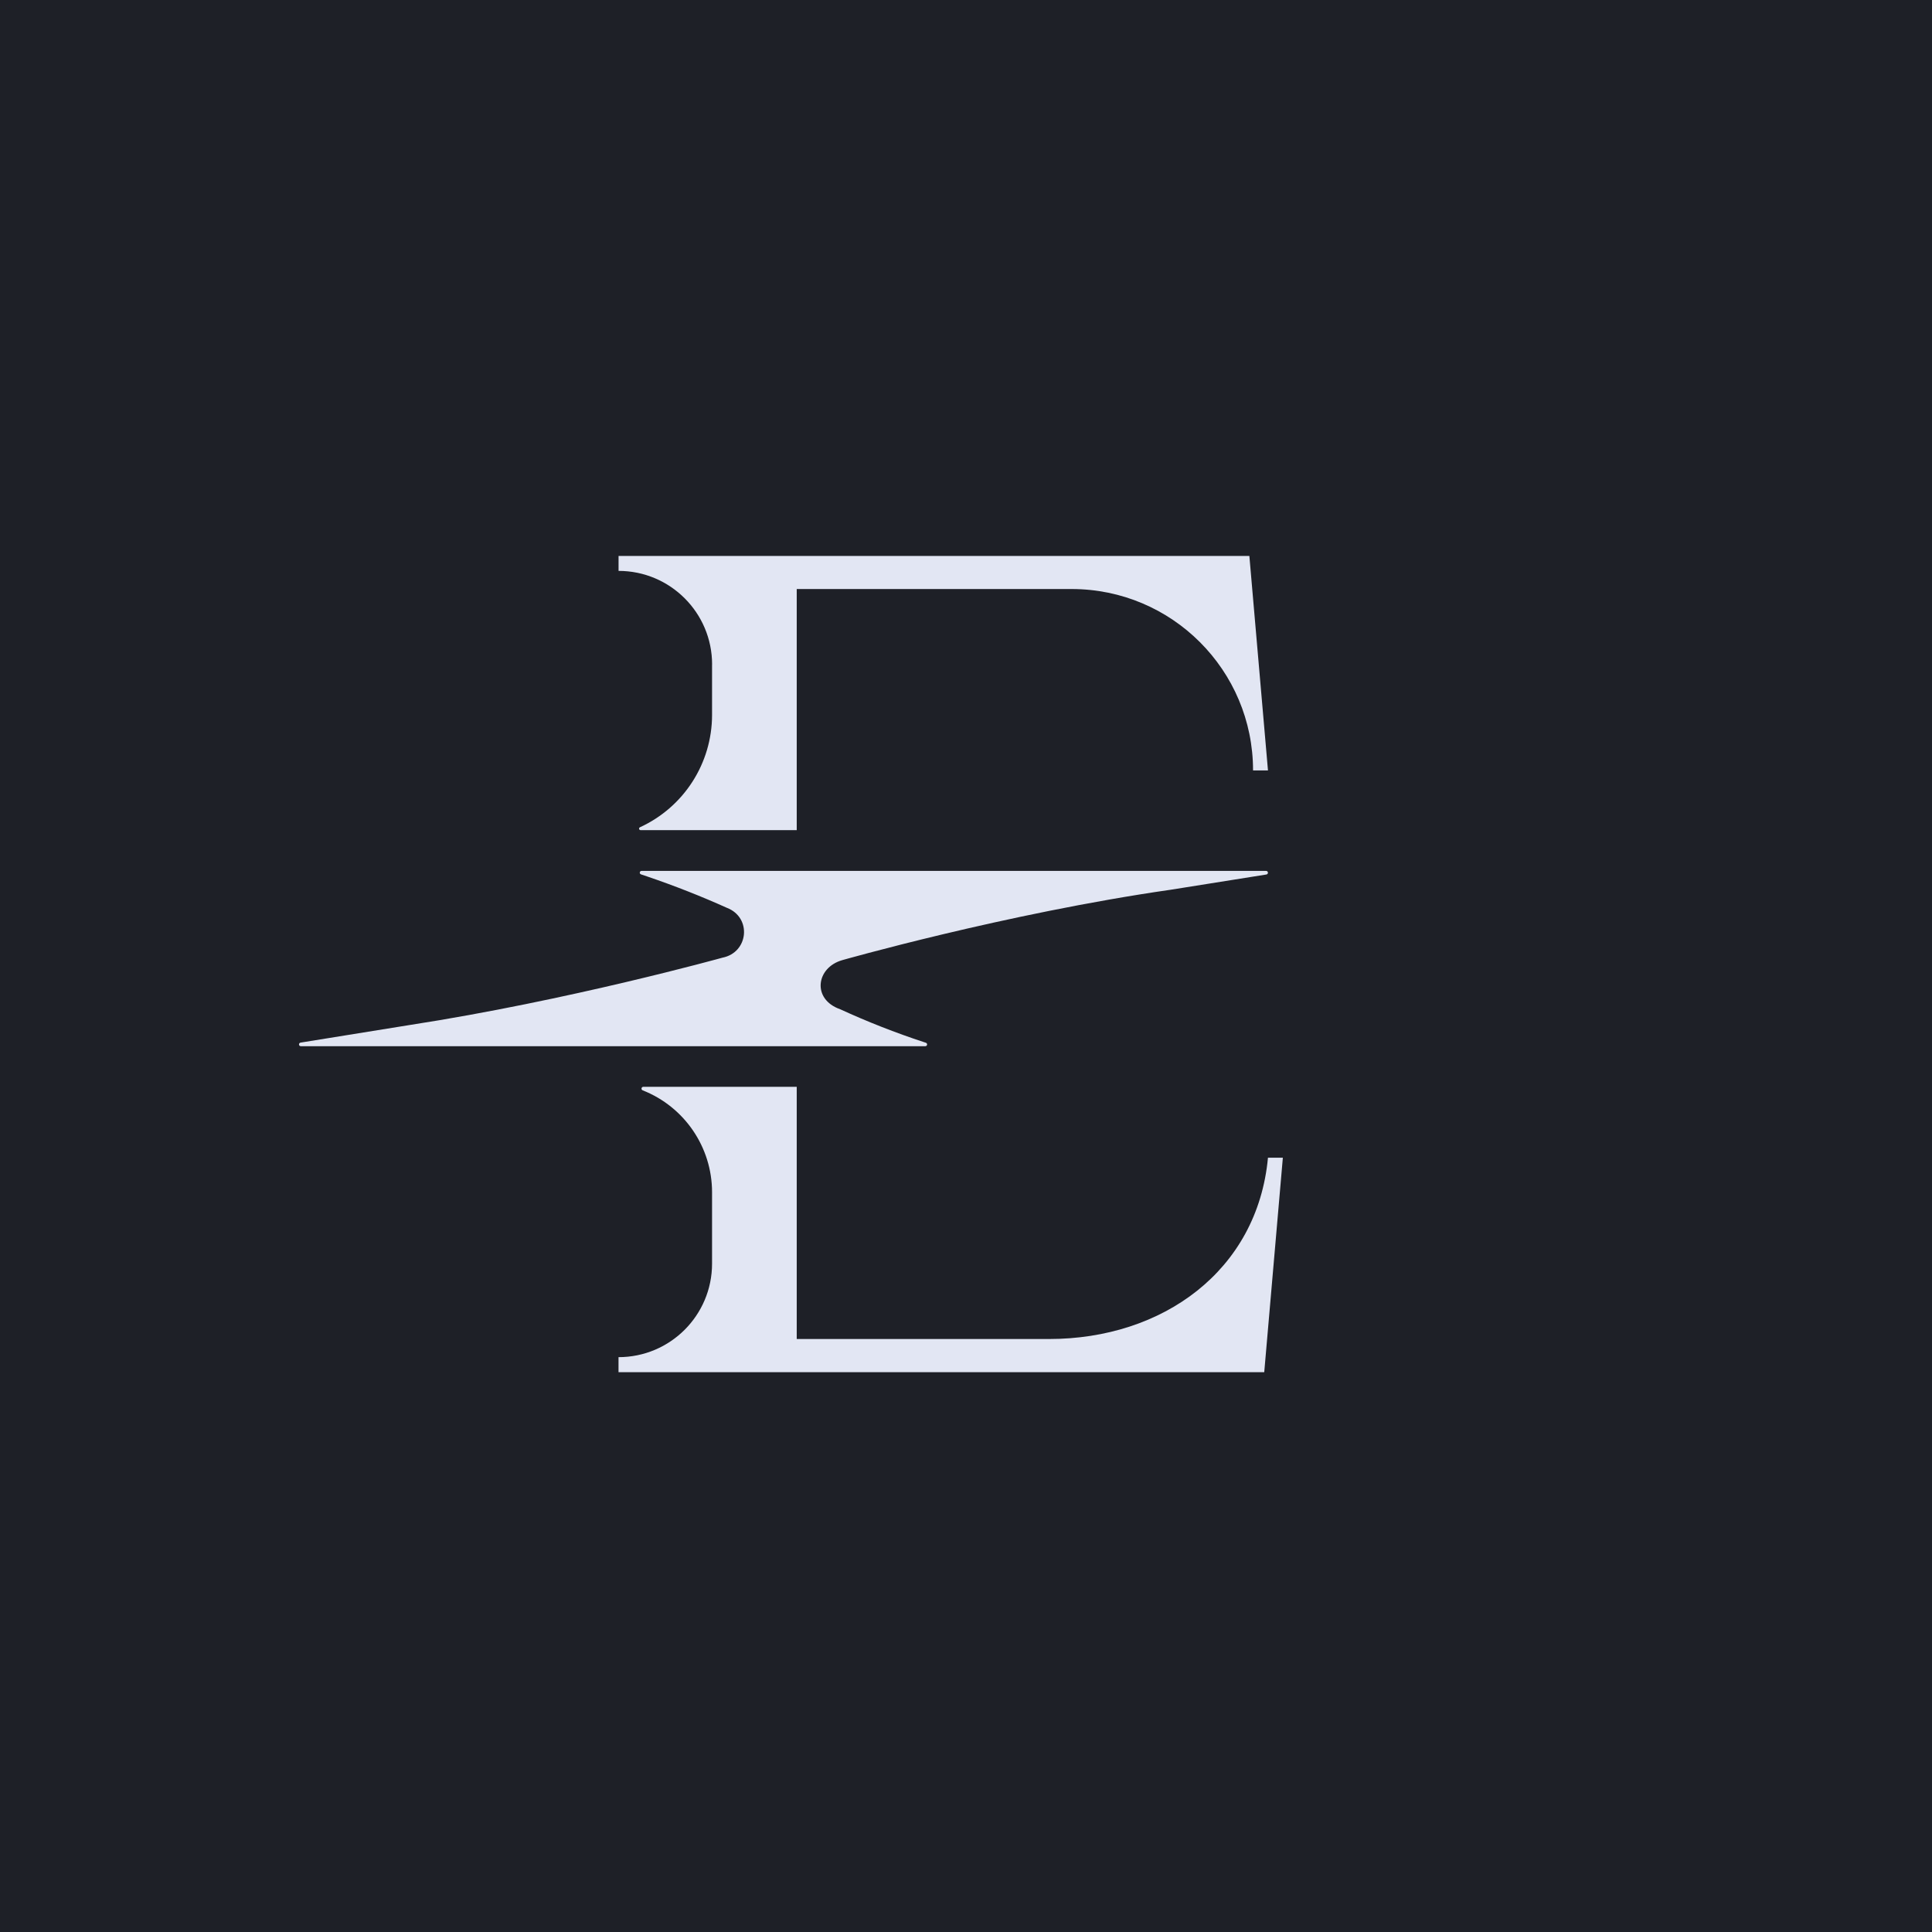 <svg width="500" height="500" viewBox="0 0 500 500" fill="none" xmlns="http://www.w3.org/2000/svg">
<rect x="0" y="0" width="500" height="500" fill="#808080" stroke="none"/>
<g clip-path="url(#clip0_5_120)">
<rect width="500" height="500" fill="white"/>
<rect width="500" height="500" fill="#1E2027"/>
<path d="M327.662 225.39H166.062C165.507 225.368 165.385 226.112 165.896 226.289L167.505 226.833C174.517 229.218 181.407 231.925 188.141 234.954C194.599 237.44 193.767 246.493 186.965 247.847C186.965 247.847 147.123 258.931 105.994 265.277L77.79 269.826C77.202 269.926 77.269 270.758 77.868 270.758H239.445C240 270.769 240.122 270.026 239.6 269.859L239.157 269.715C231.756 267.285 224.5 264.434 217.443 261.194C210.076 258.62 211.186 250.421 217.965 248.49C217.144 248.723 260.093 236.43 302.998 230.261L327.728 226.322C328.316 226.234 328.25 225.39 327.651 225.39H327.662Z" fill="#E2E6F3"/>
<path d="M184.28 171.946V185.004C184.28 197.52 176.991 208.881 165.618 214.096C165.241 214.273 165.363 214.839 165.785 214.839H206.193V152.44H277.346C303.275 152.44 324.289 173.454 324.289 199.384H328.15L323.335 143.886H160.082V147.747C173.44 147.747 184.291 158.587 184.291 171.957L184.28 171.946Z" fill="#E2E6F3"/>
<path d="M328.15 299.605C325.421 328.874 300.867 346.537 271.476 346.537H206.193V281.265H166.495C165.973 281.265 165.84 281.986 166.317 282.175C177.157 286.447 184.28 296.909 184.28 308.559V327.021C184.28 333.723 181.562 339.769 177.191 344.141C172.808 348.523 166.75 351.231 160.071 351.231V355.114H327.185L332 299.616H328.139L328.15 299.605Z" fill="#E2E6F3"/>
</g>
<defs>
<clipPath id="clip0_5_120">
<rect width="500" height="500" fill="white"/>
</clipPath>
</defs>
</svg>
